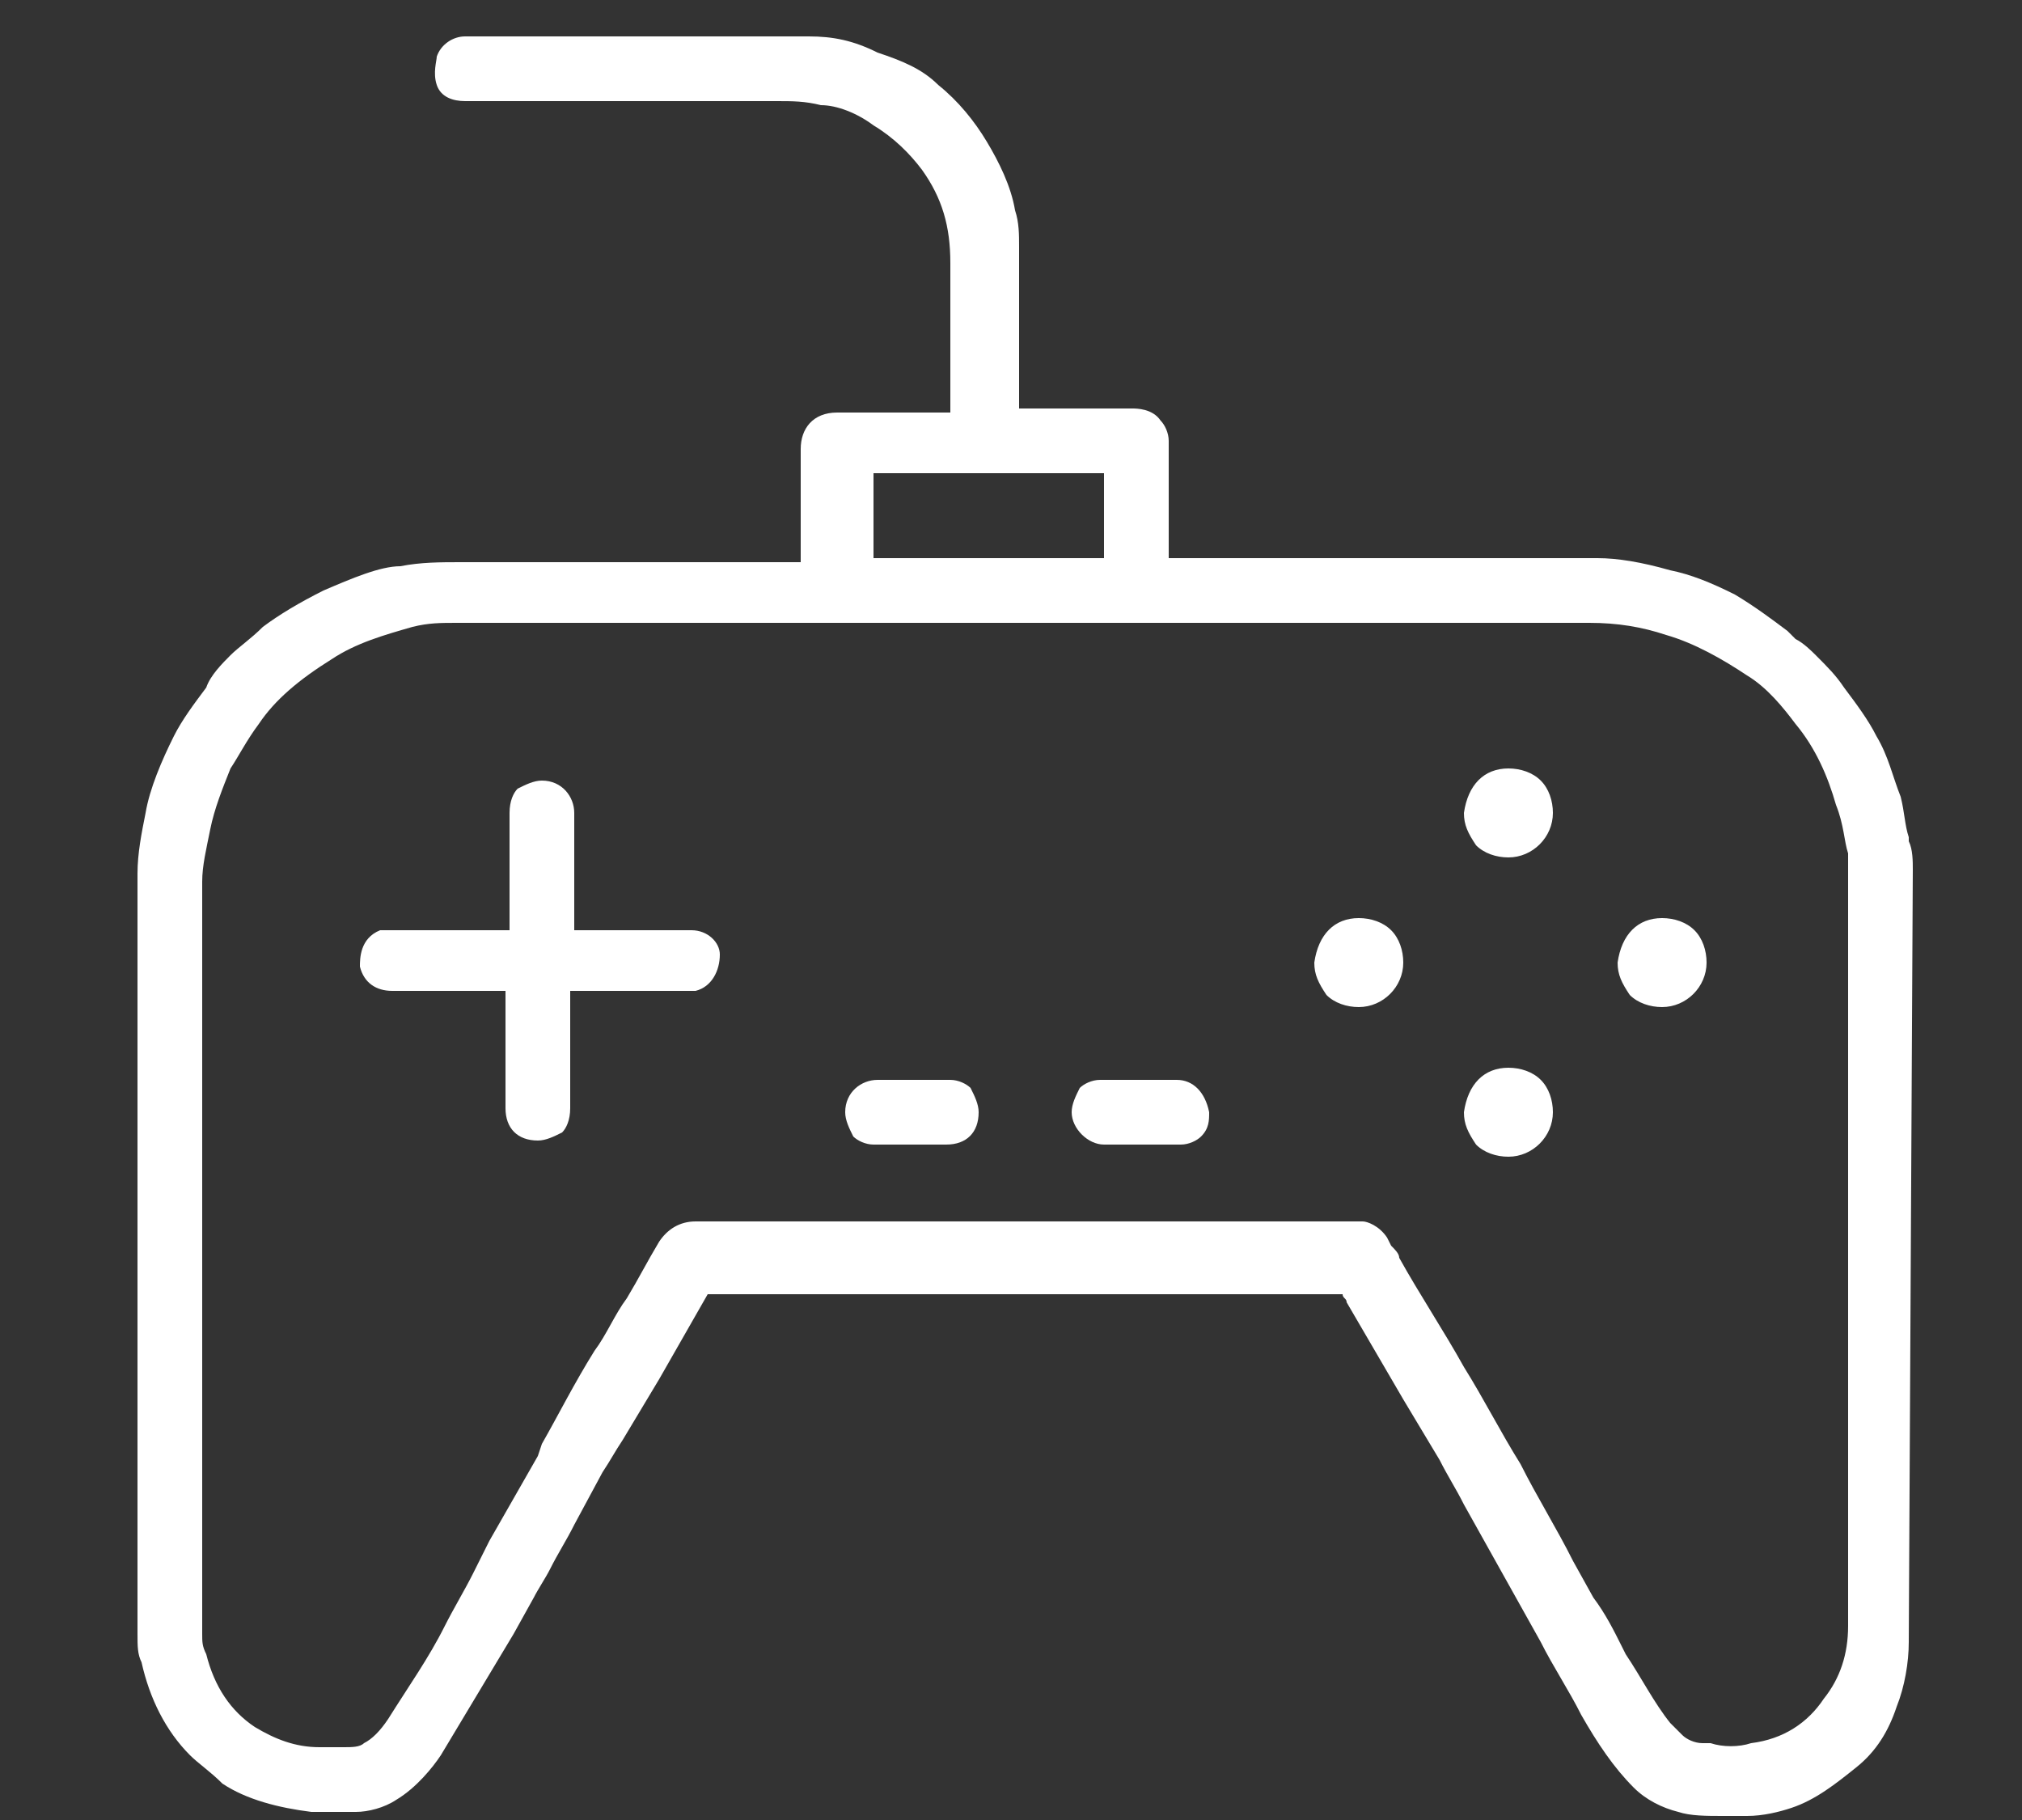 <?xml version="1.0" encoding="utf-8"?>
<!-- Generator: Adobe Illustrator 27.4.0, SVG Export Plug-In . SVG Version: 6.00 Build 0)  -->
<svg version="1.1" id="Layer_1" xmlns="http://www.w3.org/2000/svg" xmlns:xlink="http://www.w3.org/1999/xlink" x="0px" y="0px"
	 viewBox="0 0 50 45" style="enable-background:new 0 0 50 45;" xml:space="preserve">
<rect x="0" y="0" width="50" height="45" fill="#333333" stroke="none"/>
<style type="text/css">
	.st0{fill:#FFFFFF;}
</style>
<g>
	<path class="st0" d="M47.3,21.5c0-0.2,0-0.5-0.1-0.7l0-0.1c-0.1-0.3-0.1-0.6-0.2-1c-0.2-0.5-0.3-1-0.6-1.5
		c-0.2-0.4-0.5-0.8-0.8-1.2c-0.2-0.3-0.4-0.5-0.7-0.8c-0.1-0.1-0.3-0.3-0.5-0.4l-0.2-0.2c-0.4-0.3-0.8-0.6-1.3-0.9
		c-0.6-0.3-1.1-0.5-1.6-0.6c-0.7-0.2-1.3-0.3-1.8-0.3c-2.6,0-5.3,0-7.9,0h-2.7l0-0.5c0-0.8,0-1.6,0-2.4c0-0.2-0.1-0.4-0.2-0.5
		c-0.2-0.3-0.6-0.3-0.7-0.3l-2.8,0l0-0.9c0-1,0-2.1,0-3.1c0-0.3,0-0.6-0.1-0.9c-0.1-0.6-0.4-1.2-0.7-1.7c-0.3-0.5-0.7-1-1.2-1.4
		c-0.4-0.4-0.9-0.6-1.5-0.8C21.1,1,20.6,0.9,20,0.9l-4.7,0l-3.8,0c-0.3,0-0.6,0.2-0.7,0.5c0,0.1-0.1,0.4,0,0.7
		c0.1,0.3,0.4,0.4,0.7,0.4c0,0,0,0,0,0c2.6,0,5.1,0,7.7,0c0.4,0,0.7,0,1.1,0.1c0.4,0,0.9,0.2,1.3,0.5c0.5,0.3,0.9,0.7,1.2,1.1
		c0.5,0.7,0.7,1.4,0.7,2.3c0,0.9,0,1.8,0,2.7l0,1l-2.8,0c-0.6,0-0.9,0.4-0.9,0.9v2.8l-1.9,0c-2.2,0-4.3,0-6.5,0c0,0,0,0,0,0
		c-0.5,0-1,0-1.5,0.1C9.4,14,8.7,14.3,8,14.6c-0.6,0.3-1.1,0.6-1.5,0.9c-0.3,0.3-0.6,0.5-0.8,0.7c-0.2,0.2-0.5,0.5-0.6,0.8
		c-0.3,0.4-0.6,0.8-0.8,1.2c-0.3,0.6-0.6,1.3-0.7,1.9c-0.1,0.5-0.2,1-0.2,1.5l0,18.8c0,0.3,0,0.5,0.1,0.7c0.2,0.9,0.6,1.7,1.2,2.3
		c0.2,0.2,0.5,0.4,0.8,0.7c0.6,0.4,1.4,0.6,2.2,0.7c0.3,0,0.6,0,0.8,0l0.3,0c0.3,0,0.7-0.1,1-0.3c0.5-0.3,0.9-0.8,1.1-1.1
		c0.3-0.5,0.6-1,0.9-1.5c0.3-0.5,0.6-1,0.9-1.5l0.5-0.9c0.1-0.2,0.3-0.5,0.4-0.7c0.2-0.4,0.4-0.7,0.6-1.1l0.7-1.3
		c0.2-0.3,0.3-0.5,0.5-0.8c0.3-0.5,0.6-1,0.9-1.5l1.2-2.1c5.2,0,10.4,0,15.7,0c0,0.1,0.1,0.1,0.1,0.2l1.4,2.4c0.3,0.5,0.6,1,0.9,1.5
		c0.2,0.4,0.4,0.7,0.6,1.1l1.9,3.4c0.3,0.6,0.7,1.2,1,1.8c0.4,0.7,0.8,1.3,1.3,1.8c0.3,0.3,0.7,0.5,1.1,0.6c0.3,0.1,0.7,0.1,1.1,0.1
		c0.2,0,0.4,0,0.6,0c0.4,0,0.8-0.1,1.1-0.2c0.6-0.2,1.1-0.6,1.6-1c0.5-0.4,0.8-0.9,1-1.5c0.2-0.5,0.3-1.1,0.3-1.6L47.3,21.5z
		 M45.7,40.2c0,0.7-0.2,1.3-0.6,1.8c-0.4,0.6-1,1-1.8,1.1c-0.3,0.1-0.7,0.1-1,0l-0.2,0c-0.2,0-0.4-0.1-0.5-0.2
		c-0.1-0.1-0.2-0.2-0.3-0.3c-0.4-0.5-0.7-1.1-1.1-1.7l-0.1-0.2c-0.2-0.4-0.4-0.8-0.7-1.2l-0.5-0.9c-0.4-0.8-0.9-1.6-1.3-2.4
		c-0.5-0.8-0.9-1.6-1.4-2.4c-0.5-0.9-1.1-1.8-1.6-2.7c0-0.1-0.1-0.2-0.2-0.3l-0.1-0.2c-0.2-0.3-0.5-0.4-0.6-0.4c0,0-0.1,0-0.1,0
		c0,0,0,0-0.1,0h-2.7c-4.5,0-9,0-13.6,0c-0.4,0-0.7,0.2-0.9,0.5c-0.3,0.5-0.5,0.9-0.8,1.4c-0.3,0.4-0.5,0.9-0.8,1.3
		c-0.5,0.8-0.9,1.6-1.3,2.3L13.3,36c-0.4,0.7-0.8,1.4-1.2,2.1l-0.4,0.8c-0.2,0.4-0.5,0.9-0.7,1.3c-0.4,0.8-0.9,1.5-1.4,2.3
		C9.4,42.8,9.2,43,9,43.1c-0.1,0.1-0.3,0.1-0.5,0.1c-0.1,0-0.2,0-0.4,0c-0.1,0-0.2,0-0.2,0c-0.6,0-1.1-0.2-1.6-0.5
		c-0.6-0.4-1-1-1.2-1.8C5,40.7,5,40.6,5,40.4C5,34.2,5,28,5,21.8c0-0.4,0.1-0.8,0.2-1.3c0.1-0.5,0.3-1,0.5-1.5
		c0.2-0.3,0.4-0.7,0.7-1.1c0.4-0.6,1-1.1,1.8-1.6c0.6-0.4,1.3-0.6,2-0.8c0.4-0.1,0.7-0.1,1.1-0.1c3.7,0,7.5,0,11.2,0l2.9,0l3.5,0
		c3.5,0,6.9,0,10.4,0c0.7,0,1.3,0.1,1.9,0.3c0.7,0.2,1.4,0.6,2,1c0.5,0.3,0.9,0.8,1.2,1.2c0.5,0.6,0.8,1.3,1,2
		c0.2,0.5,0.2,0.9,0.3,1.2l0,0.2c0,0.3,0,0.5,0,0.8L45.7,40.2z M21.6,13.8v-2.1h5.7v2.1H21.6z"/>
	<path class="st0" d="M17.1,23l-2.9,0v-2.9c0-0.4-0.3-0.8-0.8-0.8c-0.2,0-0.4,0.1-0.6,0.2c-0.1,0.1-0.2,0.3-0.2,0.6V23H9.7
		c-0.1,0-0.2,0-0.3,0c-0.5,0.2-0.5,0.7-0.5,0.9c0.1,0.4,0.4,0.6,0.8,0.6c0,0,0,0,0,0c0.7,0,1.5,0,2.2,0l0.6,0l0,2.9
		c0,0.5,0.3,0.8,0.8,0.8c0,0,0,0,0,0c0.2,0,0.4-0.1,0.6-0.2c0.1-0.1,0.2-0.3,0.2-0.6v-2.9l2.9,0c0.1,0,0.1,0,0.2,0
		c0.4-0.1,0.6-0.5,0.6-0.9C17.8,23.3,17.5,23,17.1,23z"/>
	<path class="st0" d="M23.5,26.7h-1.8c-0.4,0-0.8,0.3-0.8,0.8c0,0.2,0.1,0.4,0.2,0.6c0.1,0.1,0.3,0.2,0.5,0.2c0,0,0,0,0,0
		c0.2,0,0.4,0,0.6,0l1.2,0c0.5,0,0.8-0.3,0.8-0.8c0-0.2-0.1-0.4-0.2-0.6C23.9,26.8,23.7,26.7,23.5,26.7z"/>
	<path class="st0" d="M29.1,26.7c-0.6,0-1.3,0-1.9,0c-0.2,0-0.4,0.1-0.5,0.2c-0.1,0.2-0.2,0.4-0.2,0.6c0,0.4,0.4,0.8,0.8,0.8l1.9,0
		c0,0,0,0,0,0c0.2,0,0.4-0.1,0.5-0.2c0.2-0.2,0.2-0.4,0.2-0.6C29.8,27,29.5,26.7,29.1,26.7z"/>
	<path class="st0" d="M37.3,19c-0.6,0-1,0.4-1.1,1.1c0,0.3,0.1,0.5,0.3,0.8c0.2,0.2,0.5,0.3,0.8,0.3c0,0,0,0,0,0
		c0.6,0,1.1-0.5,1.1-1.1c0-0.3-0.1-0.6-0.3-0.8C37.9,19.1,37.6,19,37.3,19z"/>
	<path class="st0" d="M33.6,22.7c-0.6,0-1,0.4-1.1,1.1c0,0.3,0.1,0.5,0.3,0.8c0.2,0.2,0.5,0.3,0.8,0.3c0,0,0,0,0,0
		c0.6,0,1.1-0.5,1.1-1.1c0-0.3-0.1-0.6-0.3-0.8C34.2,22.8,33.9,22.7,33.6,22.7z"/>
	<path class="st0" d="M41.1,22.7c-0.6,0-1,0.4-1.1,1.1c0,0.3,0.1,0.5,0.3,0.8c0.2,0.2,0.5,0.3,0.8,0.3c0,0,0,0,0,0
		c0.6,0,1.1-0.5,1.1-1.1c0-0.3-0.1-0.6-0.3-0.8C41.7,22.8,41.4,22.7,41.1,22.7z"/>
	<path class="st0" d="M37.3,26.4c-0.6,0-1,0.4-1.1,1.1c0,0.3,0.1,0.5,0.3,0.8c0.2,0.2,0.5,0.3,0.8,0.3c0,0,0,0,0,0
		c0.6,0,1.1-0.5,1.1-1.1c0-0.3-0.1-0.6-0.3-0.8C37.9,26.5,37.6,26.4,37.3,26.4z"/>
</g>
</svg>
